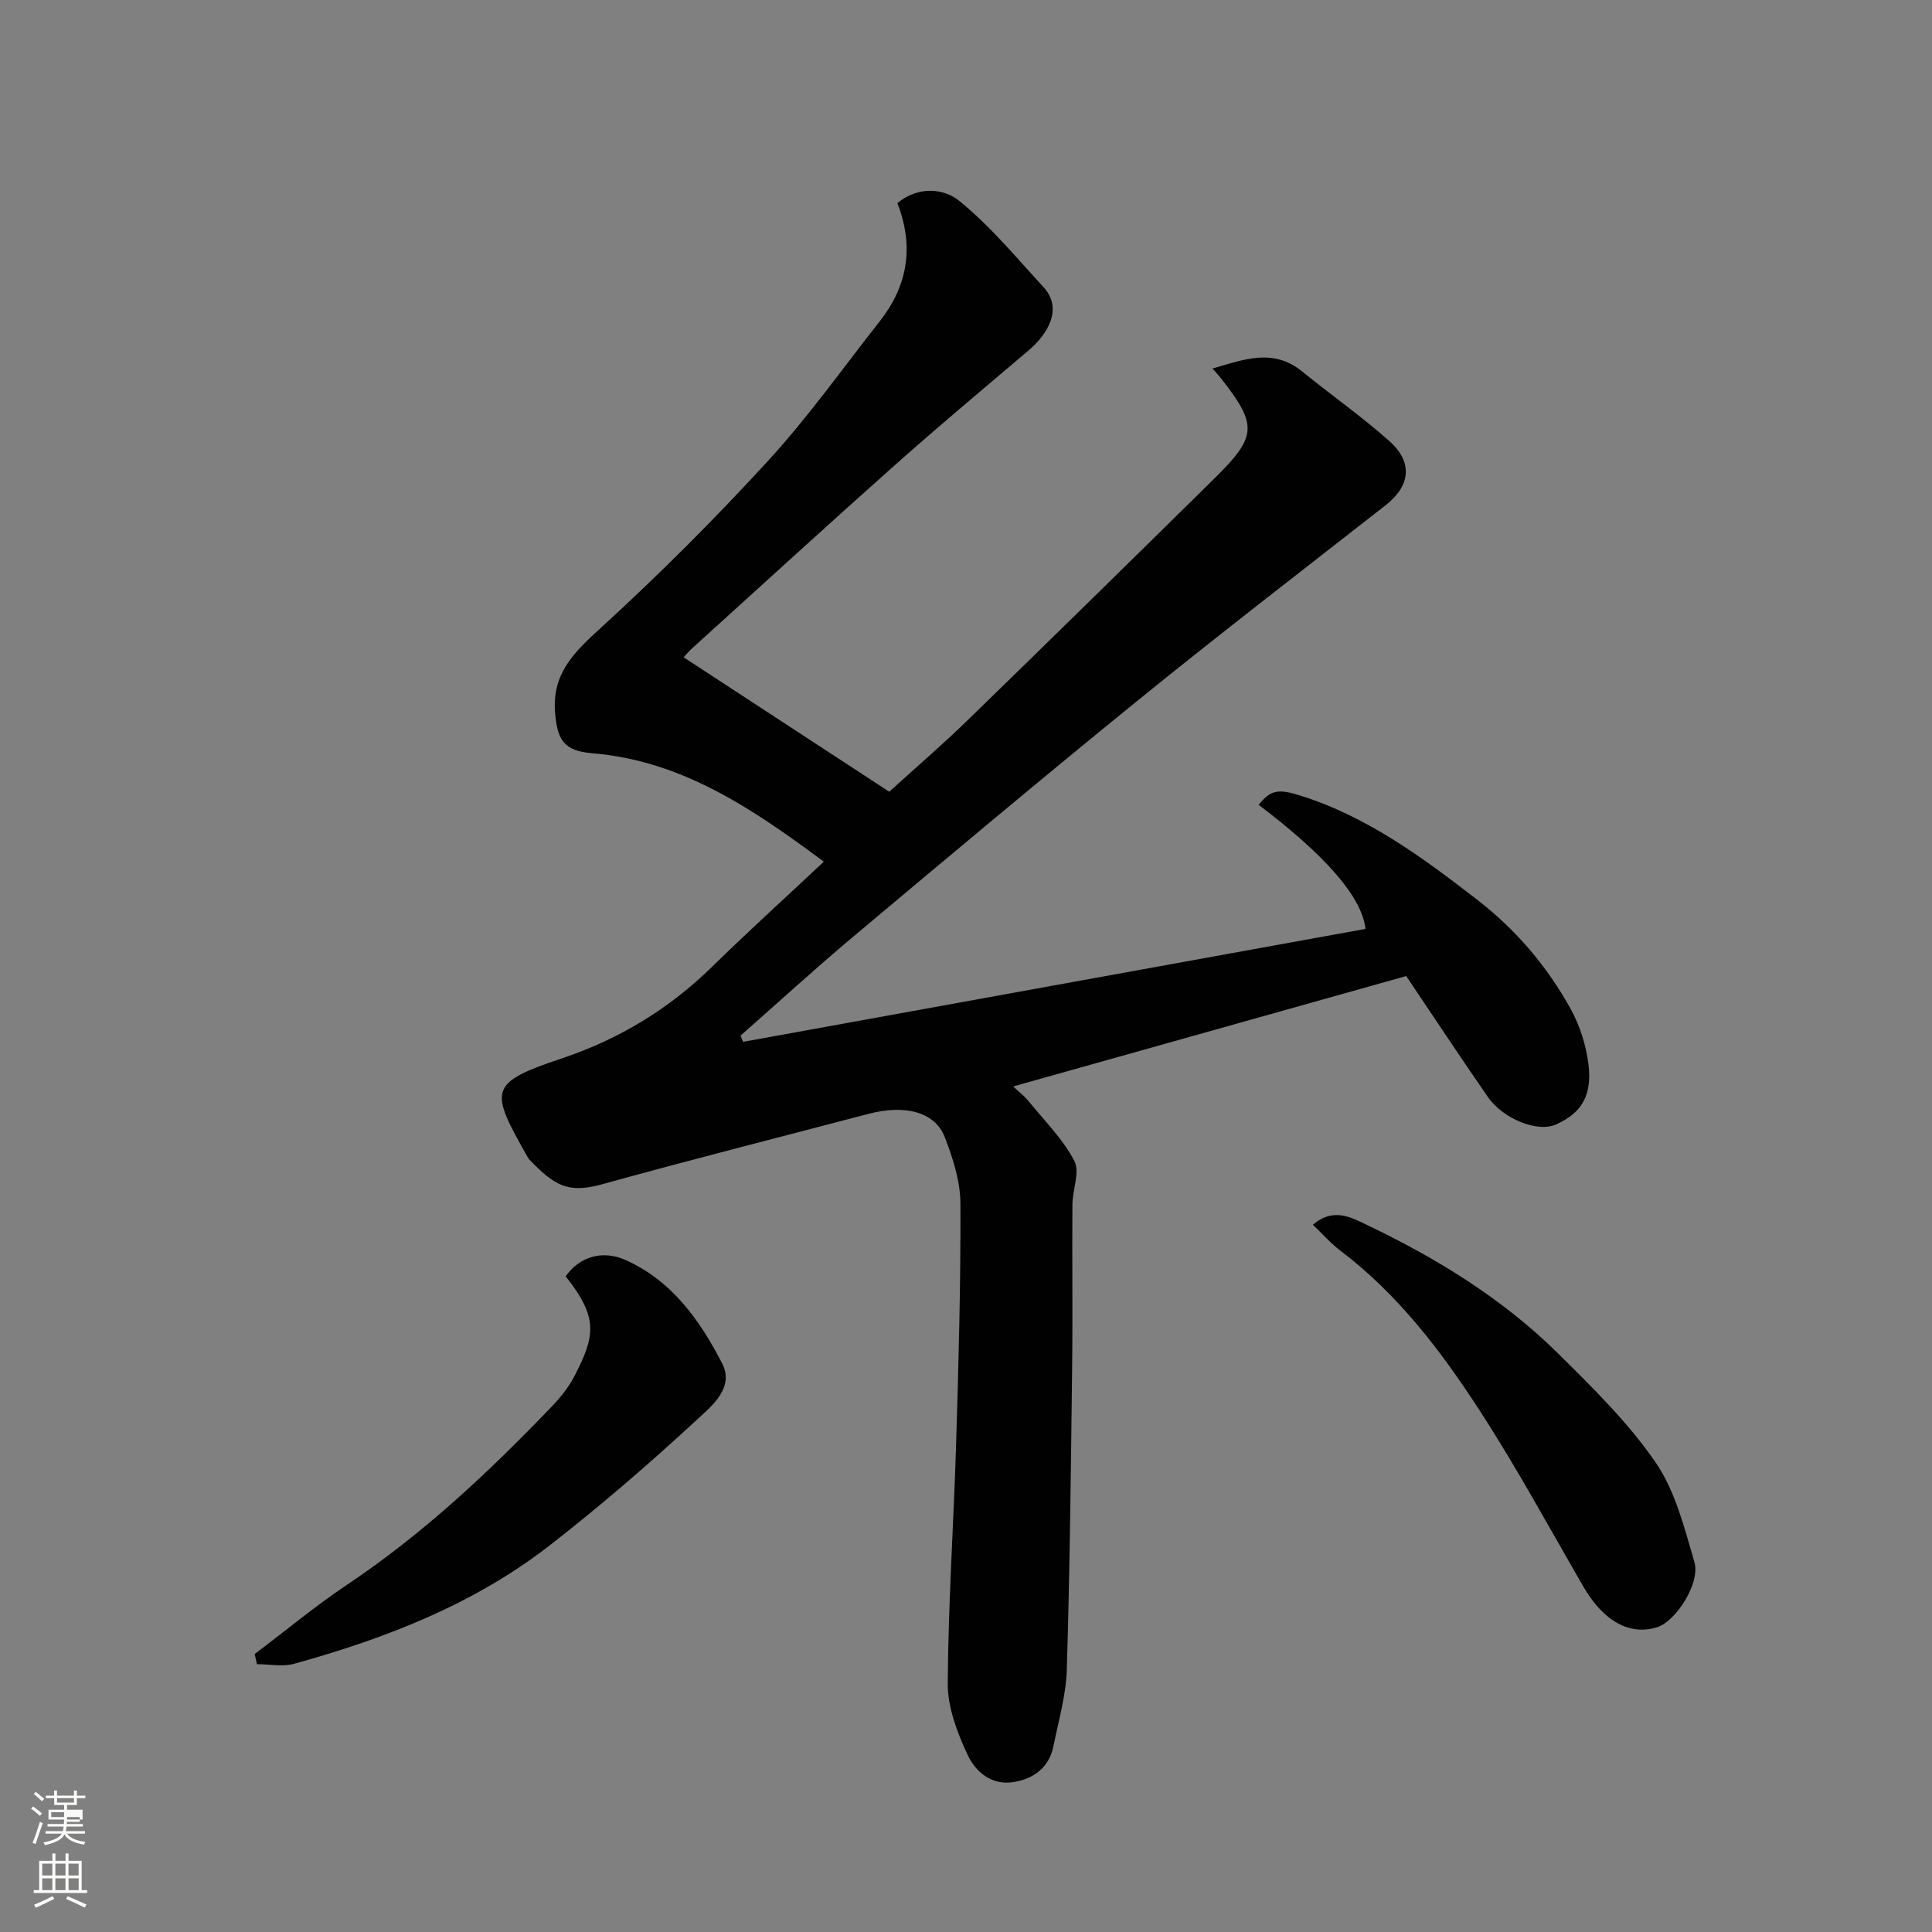 <svg enable-background="new 0 0 400 400" viewBox="0 0 400 400" xmlns="http://www.w3.org/2000/svg"><rect x="0" y="0" width="400" height="400" fill="#808080" stroke="none"/><path d="m6.44 374.46.42-.45c.65.47 1.27.95 1.85 1.44l-.45.49c-.65-.56-1.25-1.06-1.82-1.48m.93 7.33-.63-.26c.55-1.36 1.05-2.8 1.52-4.33.19.1.38.19.59.27-.46 1.29-.95 2.73-1.48 4.32m-.38-10.38.44-.42c.43.34 1.01.82 1.74 1.44l-.49.49c-.53-.51-1.09-1.01-1.69-1.51m2.5.35h1.72v-1.04h.59v1.04h3.52v-1.04h.59v1.04h1.75v.53h-1.75v1.42h-2.03v.97h3.22v2.03h-3.24c0 .35-.01.66-.03.93h3.32v.53h-3.37c-.03.27-.08.58-.15.94h3.96v.53h-3.71c.67.92 1.93 1.48 3.79 1.68-.13.24-.23.44-.29.59-2.13-.38-3.48-1.08-4.04-2.12-.43.97-1.77 1.72-4.03 2.23-.09-.19-.2-.37-.33-.55 2.1-.42 3.37-1.03 3.81-1.83h-3.36v-.53h3.58c.08-.29.13-.61.16-.94h-3.33v-.53h3.39c.02-.27.04-.58.04-.93h-3.23v-2.03h3.25v-.97h-2.07v-1.42h-1.73zm1.12 3.44v1h2.65c.01-.3.02-.44.01-.4v-.25-.35zm1.19-2h3.52v-.91h-3.52zm4.71 3h-2.63v.59c0 .15-.01.28-.01.4h2.64v-1.99z" fill="#fbfcfa"/><path d="m13.56 383.74h.63v1.52h2.72v6.07h1.13v.6h-11.06v-.6h1.13v-6.07h2.73v-1.52h.63v1.52h2.1v-1.52zm-2.69 8.83.38.56c-1.24.63-2.53 1.25-3.85 1.85-.1-.21-.21-.42-.34-.63 1.36-.55 2.63-1.15 3.81-1.78m-2.13-4.27h2.1v-2.45h-2.1zm0 3.04h2.1v-2.46h-2.1zm2.72-3.04h2.1v-2.45h-2.1zm0 3.04h2.1v-2.46h-2.1zm6.07 3.6c-1.41-.71-2.7-1.3-3.86-1.78l.35-.56c1.45.62 2.75 1.19 3.88 1.72zm-1.25-9.09h-2.1v2.45h2.1zm-2.09 5.49h2.1v-2.46h-2.1z" fill="#fbfcfa"/><g fill="#010101"><path d="m153.85 215.7c42.97-7.8 85.94-15.59 128.86-23.38-.75-6.65-8.31-15.23-22.12-25.69 2.49-3.07 3.97-3.39 8.74-1.88 13.81 4.37 25.2 12.79 36.47 21.5 8.06 6.23 14.51 13.81 19.39 22.64 1.91 3.46 3.19 7.53 3.68 11.45 1 8-2.98 10.7-6.58 12.41-3.87 1.85-11.11-1.11-14.22-5.6-5.74-8.29-11.3-16.7-16.93-25.07-26.91 7.56-53.82 15.12-81.38 22.86 1.07 1.01 2.29 1.93 3.22 3.08 3.28 4.02 7.08 7.8 9.44 12.31 1.21 2.32-.37 6.01-.39 9.09-.08 11.33.08 22.66-.06 33.99-.25 20.76-.47 41.53-1.1 62.29-.16 5.29-1.71 10.55-2.76 15.79-.88 4.39-3.98 6.73-8.14 7.45-4.61.81-7.99-2.08-9.63-5.6-2.15-4.61-4.15-9.85-4.12-14.81.1-16.7 1.25-33.39 1.75-50.1.5-16.43.95-32.86.87-49.29-.02-4.59-1.55-9.34-3.23-13.69-2.02-5.24-8.23-6.83-15.79-4.84-18.4 4.84-36.85 9.5-55.19 14.59-7.11 1.97-9.92.19-15.05-5.15-.11-.12-.21-.26-.29-.4-7.92-14.01-8.35-15.37 7.14-20.56 11.88-3.99 22.15-10.26 31.07-19 7.45-7.3 15.19-14.3 23.06-21.69-14.81-11-29.36-20.91-47.95-22.45-5.9-.49-7.23-2.76-7.69-8.47-.65-8.14 4.06-12.54 9.56-17.57 12.03-10.98 23.59-22.55 34.59-34.56 8.28-9.03 15.41-19.11 23.02-28.76 5.81-7.36 7.24-15.47 3.7-24.53 4.27-3.55 9.56-3.11 12.78-.5 6.43 5.22 11.84 11.75 17.49 17.9 4.04 4.4.93 9.67-3.11 13.1-9.28 7.87-18.62 15.68-27.71 23.77-14.06 12.51-27.94 25.22-41.89 37.85-.73.66-1.37 1.43-1.82 1.9 14.21 9.29 28.35 18.53 42.58 27.84 5.42-4.93 11.05-9.77 16.36-14.94 17.05-16.57 34.02-33.23 50.96-49.92 8.89-8.76 8.97-11.04 1.28-20.84-.4-.51-.85-.98-1.68-1.92 6.56-1.9 12.56-4.27 18.57.61 5.97 4.85 12.29 9.29 18.03 14.39 4.99 4.43 4.36 9.3-.75 13.3-17.15 13.42-34.41 26.7-51.31 40.42-19.88 16.14-39.49 32.61-59.11 49.07-7.86 6.6-15.43 13.54-23.14 20.33.18.42.36.85.53 1.28z"/><path d="m52.73 342.45c6.36-4.8 12.51-9.92 19.13-14.35 15.74-10.53 29.42-23.37 42.45-36.97 1.79-1.87 3.48-4 4.66-6.29 4.23-8.23 4.98-11.99-1.85-20.58 2.82-4.09 7.62-5.49 12.29-3.43 9.71 4.29 15.49 12.53 20.1 21.44 2.62 5.08-2.22 8.89-5.3 11.74-9.77 9.02-19.87 17.76-30.37 25.92-15.68 12.2-33.94 19.27-52.91 24.53-2.4.67-5.14.09-7.73.09-.16-.69-.32-1.4-.47-2.1z"/><path d="m271.82 253.57c4.18-3.61 7.91-1.53 10.99-.06 14.51 6.92 28.2 15.29 39.7 26.64 7.2 7.11 14.55 14.33 20.25 22.6 4.09 5.94 5.97 13.56 8.05 20.66 1.28 4.36-3.86 12.27-7.69 13.48-5.73 1.82-11.18-1.27-15.33-8.45-7.02-12.13-13.71-24.47-21.32-36.22-8.03-12.41-16.98-24.21-28.97-33.29-1.97-1.49-3.63-3.4-5.68-5.36z"/></g></svg>